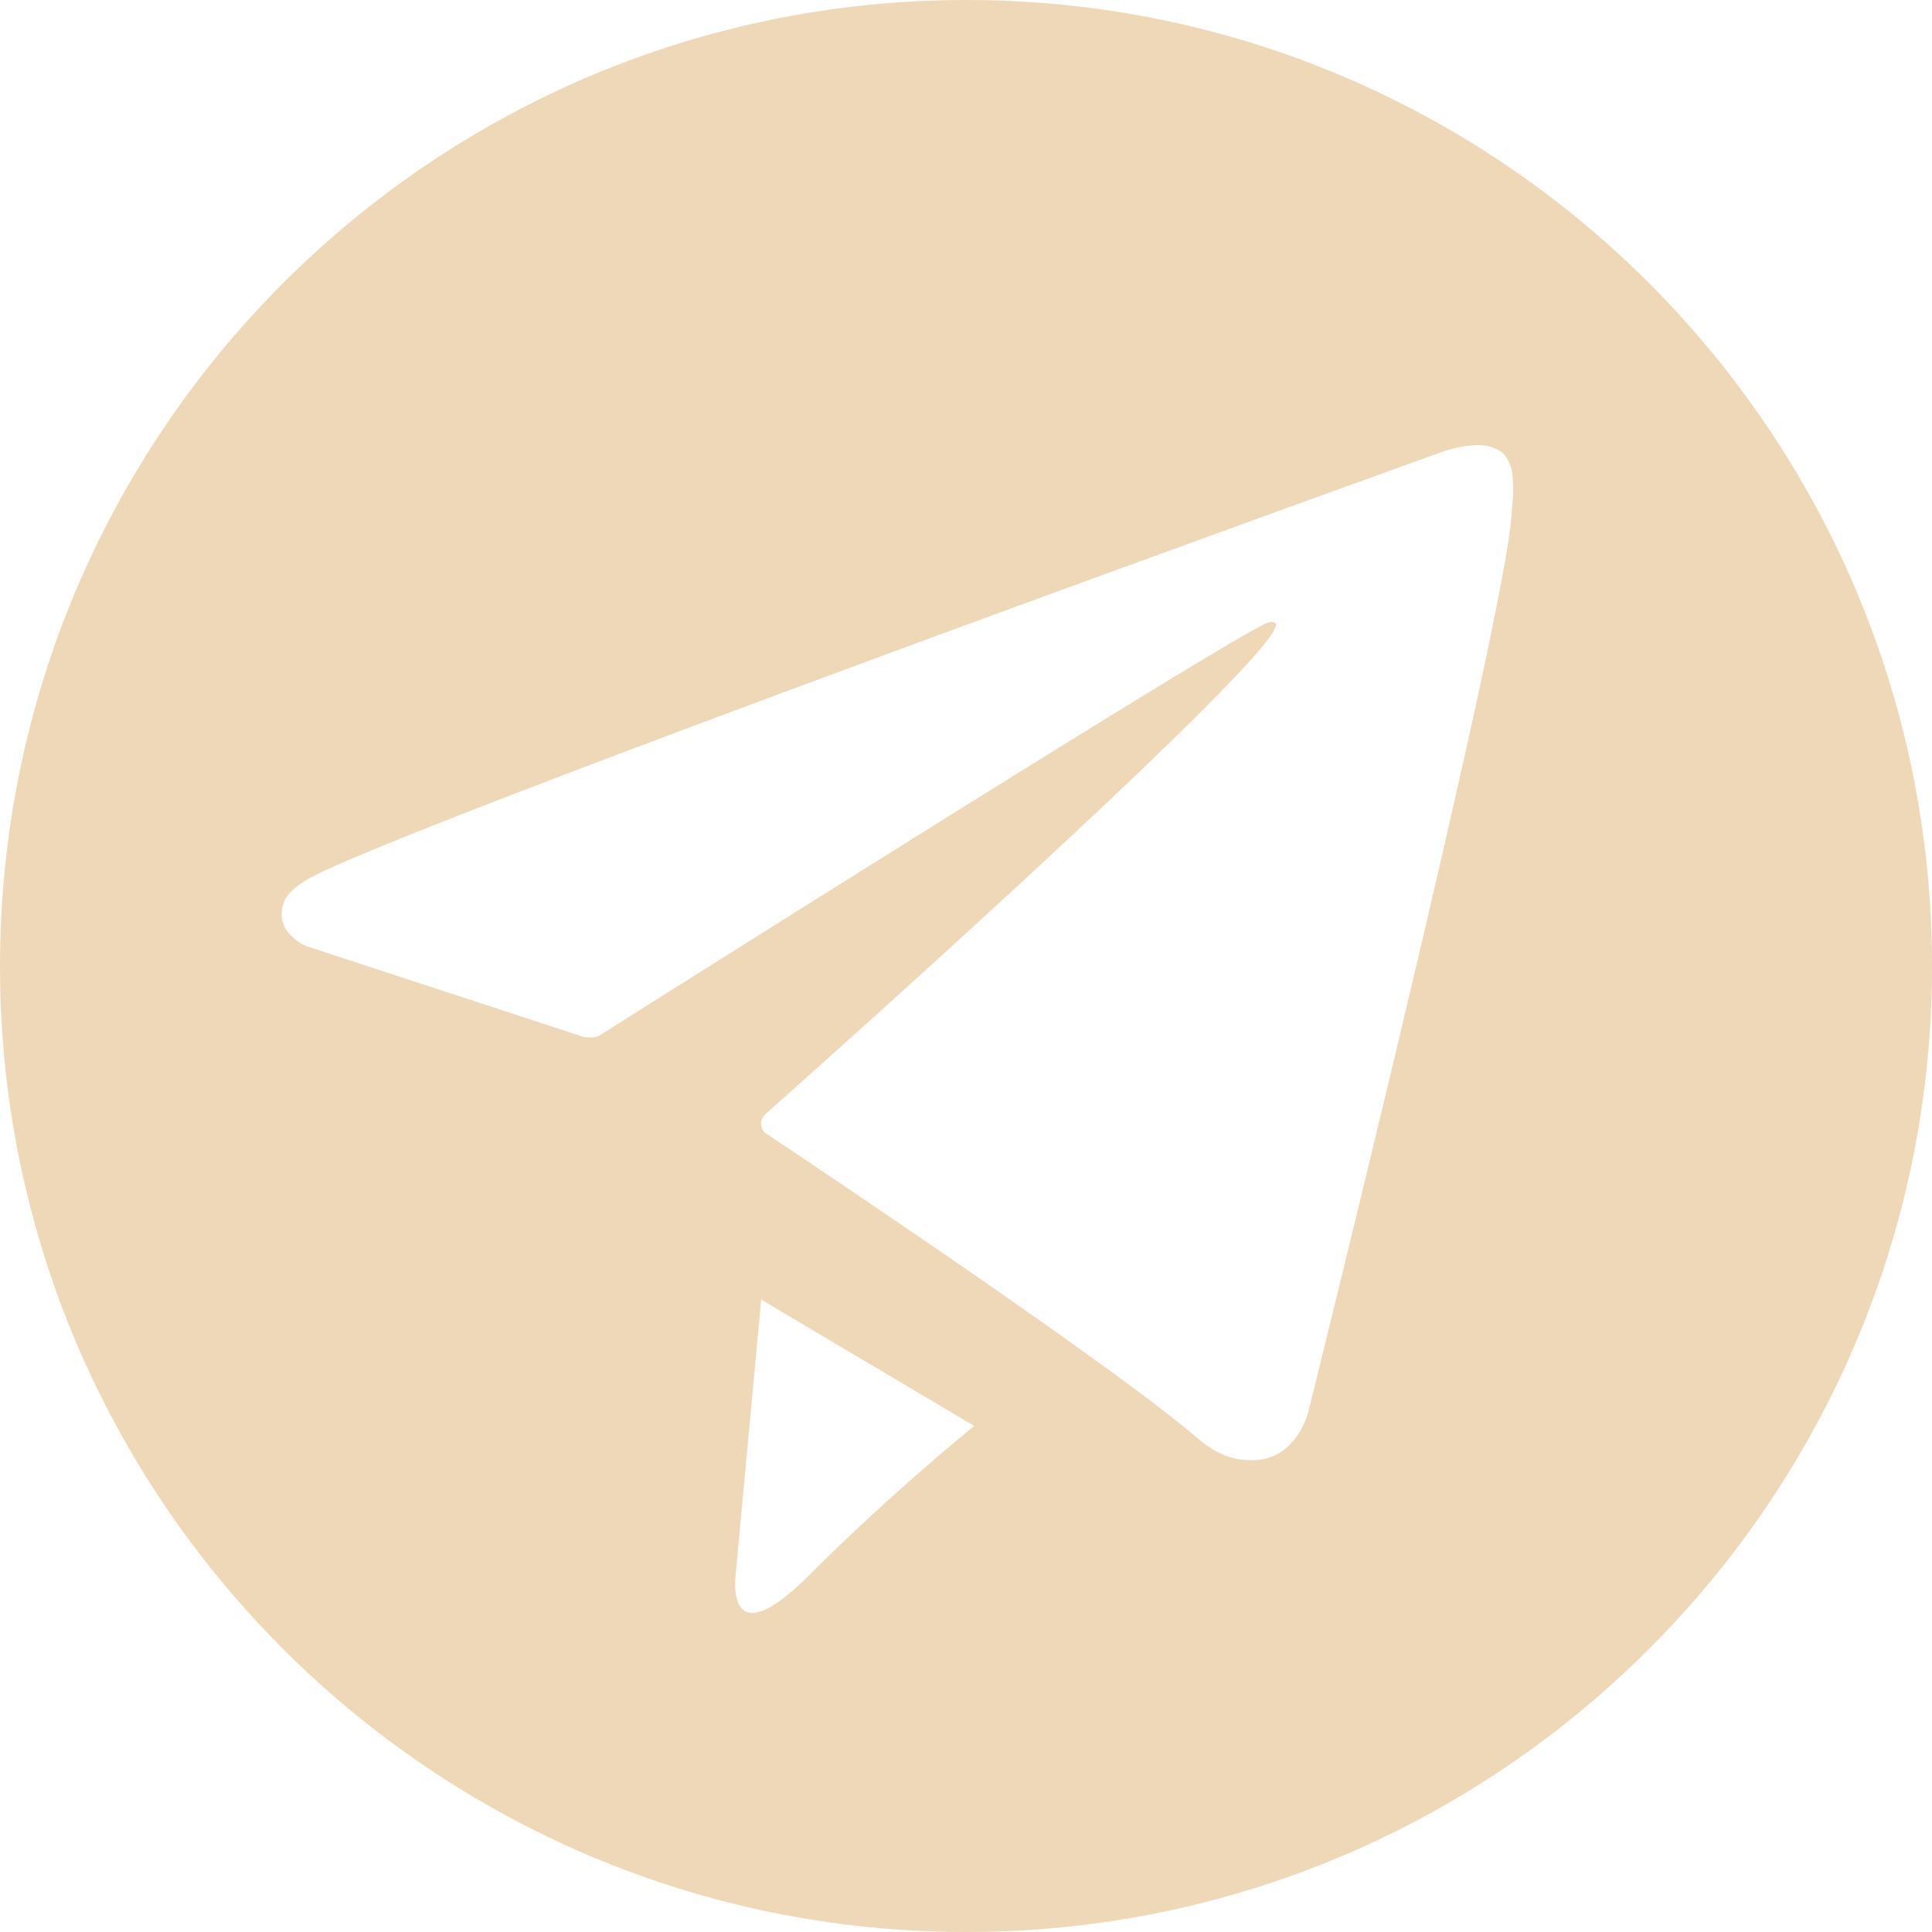 <?xml version="1.0" encoding="UTF-8"?> <svg xmlns="http://www.w3.org/2000/svg" xmlns:xlink="http://www.w3.org/1999/xlink" xml:space="preserve" width="88.164mm" height="88.164mm" version="1.0" style="shape-rendering:geometricPrecision; text-rendering:geometricPrecision; image-rendering:optimizeQuality; fill-rule:evenodd; clip-rule:evenodd" viewBox="0 0 3165 3165"> <defs> <style type="text/css"> .fil0 {fill:#EFD8B7} </style> </defs> <g id="Слой_x0020_1">  <path class="fil0" d="M1583 0c873,0 1582,709 1582,1583 0,873 -709,1582 -1582,1582 -874,0 -1583,-709 -1583,-1582 0,-874 709,-1583 1583,-1583zm-626 1699l-455 -149c0,0 -55,-22 -37,-72 4,-10 11,-19 33,-34 101,-70 1868,-705 1868,-705 0,0 50,-17 79,-6 14,5 23,11 30,32 3,8 4,24 4,40 0,12 -2,23 -3,40 -11,174 -333,1469 -333,1469 0,0 -19,76 -88,78 -25,1 -56,-4 -92,-35 -136,-117 -604,-431 -708,-500 -6,-4 -7,-9 -8,-15 -2,-7 6,-16 6,-16 0,0 816,-724 837,-800 2,-6 -4,-9 -13,-6 -54,19 -993,612 -1096,677 -7,4 -24,2 -24,2zm290 430l-42 452c0,0 -18,138 120,0 139,-139 271,-245 271,-245l-349 -207z"></path> </g> </svg> 